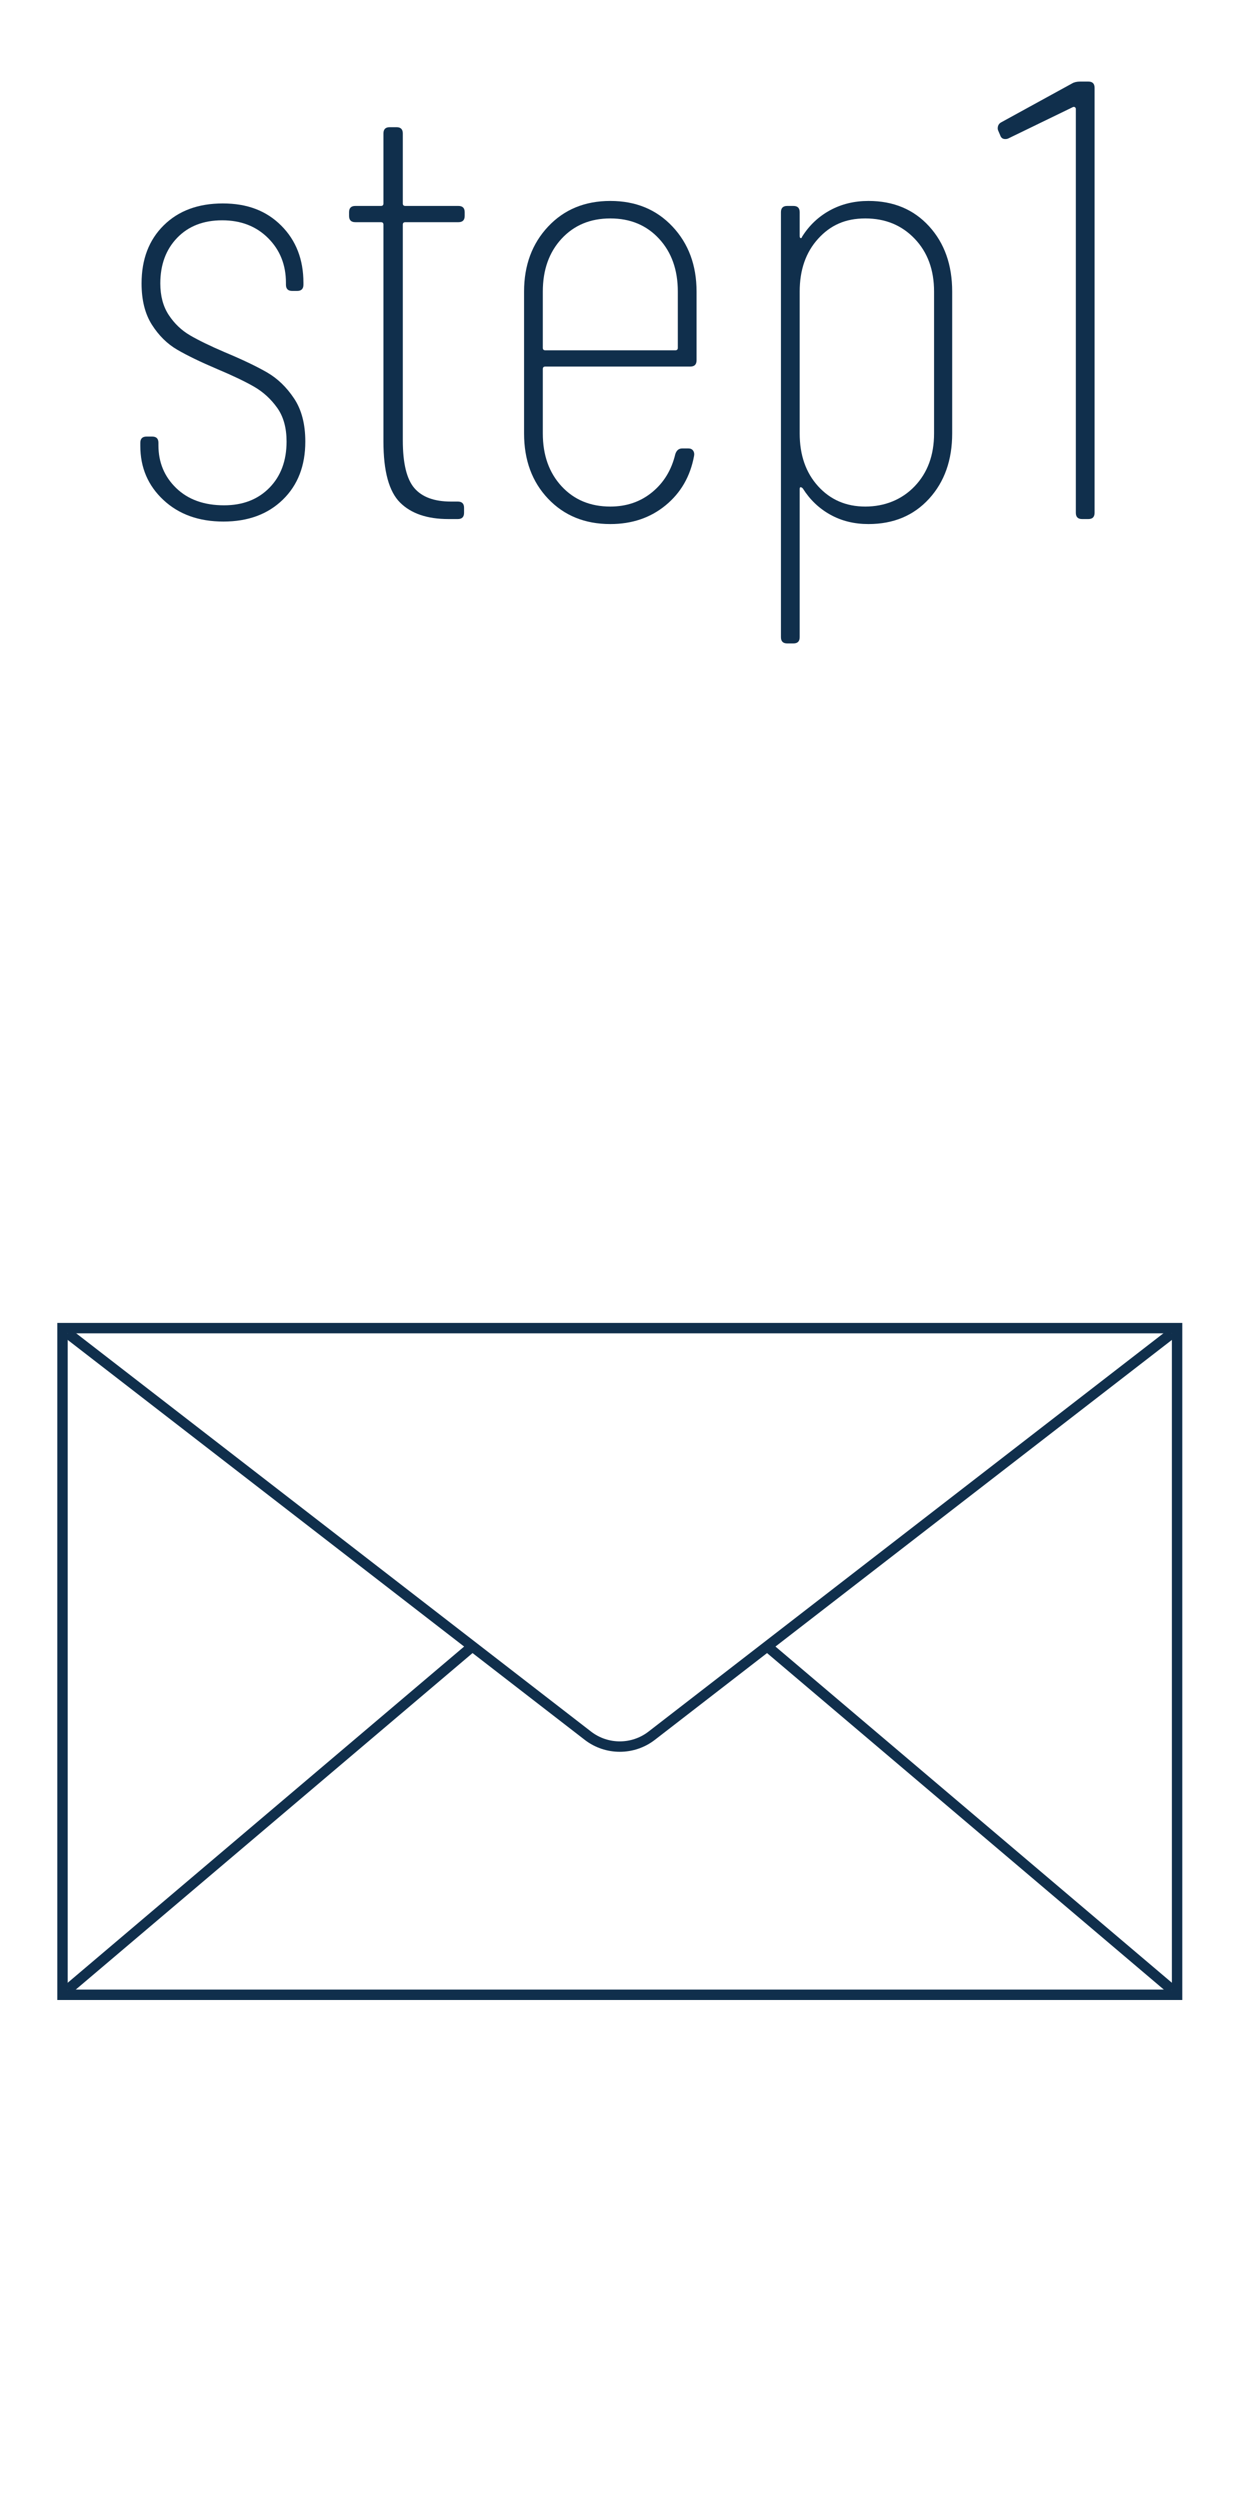 <?xml version="1.0" encoding="UTF-8"?>
<svg id="_レイヤー_2" data-name="レイヤー 2" xmlns="http://www.w3.org/2000/svg" viewBox="0 0 120 240">
  <defs>
    <style>
      .cls-1, .cls-2 {
        fill: none;
      }

      .cls-3 {
        fill: #102f4c;
      }

      .cls-2 {
        stroke: #102f4c;
        stroke-miterlimit: 10;
      }
    </style>
  </defs>
  <g id="other">
    <g>
      <path class="cls-3" d="M15.69,48c-1.48-1.38-2.22-3.11-2.22-5.19v-.3c0-.4.2-.6.6-.6h.54c.4,0,.6.2.6.6v.24c0,1.64.57,3.01,1.71,4.11,1.14,1.1,2.67,1.65,4.59,1.65,1.8,0,3.25-.56,4.35-1.68,1.1-1.12,1.65-2.6,1.65-4.44,0-1.32-.3-2.4-.9-3.24s-1.33-1.51-2.19-2.01-2.05-1.07-3.57-1.71c-1.6-.68-2.88-1.3-3.84-1.86-.96-.56-1.77-1.36-2.43-2.4-.66-1.04-.99-2.36-.99-3.96,0-2.32.71-4.18,2.13-5.58,1.42-1.4,3.31-2.1,5.67-2.1s4.19.71,5.61,2.13c1.42,1.42,2.13,3.25,2.13,5.49v.18c0,.4-.2.6-.6.6h-.48c-.4,0-.6-.2-.6-.6v-.18c0-1.72-.57-3.15-1.71-4.29s-2.61-1.71-4.41-1.71-3.24.56-4.32,1.68c-1.08,1.12-1.62,2.58-1.62,4.38,0,1.2.27,2.21.81,3.03.54.82,1.22,1.47,2.04,1.95.82.48,1.93,1.02,3.33,1.62,1.72.72,3.08,1.37,4.08,1.95,1,.58,1.86,1.41,2.58,2.49s1.08,2.46,1.08,4.14c0,2.32-.72,4.18-2.16,5.58s-3.34,2.1-5.7,2.1-4.28-.69-5.76-2.07Z"/>
      <path class="cls-3" d="M44.01,21.33h-5.1c-.16,0-.24.08-.24.24v20.7c0,2.2.37,3.73,1.11,4.59.74.86,1.91,1.29,3.51,1.29h.66c.4,0,.6.2.6.6v.48c0,.4-.2.6-.6.6h-.9c-2.04,0-3.59-.53-4.65-1.59-1.06-1.06-1.59-3.01-1.59-5.85v-20.82c0-.16-.08-.24-.24-.24h-2.46c-.4,0-.6-.2-.6-.6v-.36c0-.4.2-.6.6-.6h2.46c.16,0,.24-.08.24-.24v-6.72c0-.4.2-.6.6-.6h.66c.4,0,.6.2.6.6v6.72c0,.16.08.24.24.24h5.1c.4,0,.6.2.6.6v.36c0,.4-.2.6-.6.6Z"/>
      <path class="cls-3" d="M66.27,35.19h-13.92c-.16,0-.24.08-.24.24v6.18c0,2.08.6,3.77,1.8,5.07,1.2,1.3,2.76,1.95,4.68,1.95,1.56,0,2.9-.46,4.02-1.38,1.12-.92,1.86-2.14,2.22-3.66.12-.36.34-.54.66-.54h.6c.2,0,.35.07.45.21.1.14.13.31.09.51-.36,1.96-1.27,3.54-2.73,4.74-1.46,1.2-3.23,1.8-5.31,1.8-2.44,0-4.43-.81-5.97-2.43-1.54-1.62-2.31-3.71-2.31-6.27v-13.62c0-2.52.77-4.6,2.31-6.24,1.54-1.64,3.53-2.46,5.97-2.46s4.43.82,5.97,2.46c1.54,1.64,2.31,3.72,2.31,6.24v6.6c0,.4-.2.6-.6.6ZM53.91,22.92c-1.2,1.3-1.8,2.99-1.8,5.07v5.4c0,.16.08.24.24.24h12.48c.16,0,.24-.08.24-.24v-5.4c0-2.08-.6-3.77-1.8-5.07-1.2-1.3-2.76-1.95-4.68-1.95s-3.48.65-4.68,1.95Z"/>
      <path class="cls-3" d="M89.19,21.72c1.48,1.62,2.22,3.71,2.22,6.27v13.62c0,2.56-.74,4.65-2.22,6.27-1.48,1.62-3.42,2.43-5.82,2.43-1.36,0-2.58-.3-3.66-.9-1.08-.6-1.96-1.44-2.64-2.52-.08-.08-.15-.12-.21-.12s-.09.06-.09.18v14.22c0,.4-.2.6-.6.6h-.6c-.4,0-.6-.2-.6-.6V20.37c0-.4.2-.6.6-.6h.6c.4,0,.6.2.6.6v2.28c0,.12.03.19.09.21.06.02.11-.03.15-.15.68-1.08,1.57-1.92,2.67-2.52,1.1-.6,2.33-.9,3.69-.9,2.4,0,4.34.81,5.82,2.43ZM87.81,22.92c-1.24-1.3-2.82-1.95-4.74-1.95s-3.35.65-4.53,1.95c-1.18,1.3-1.77,2.99-1.77,5.07v13.62c0,2.08.59,3.77,1.77,5.07,1.18,1.3,2.69,1.95,4.53,1.95s3.5-.65,4.74-1.95c1.24-1.3,1.86-2.99,1.86-5.07v-13.62c0-2.08-.62-3.77-1.86-5.07Z"/>
      <path class="cls-3" d="M103.7,7.83h.78c.4,0,.6.2.6.6v40.8c0,.4-.2.6-.6.6h-.6c-.4,0-.6-.2-.6-.6V10.47c0-.08-.03-.14-.09-.18-.06-.04-.13-.04-.21,0l-6.18,3c-.08.04-.18.06-.3.06-.24,0-.4-.12-.48-.36l-.18-.42s-.06-.12-.06-.24c0-.28.12-.48.36-.6l6.78-3.72c.2-.12.46-.18.78-.18Z"/>
    </g>
    <g>
      <path class="cls-3" d="M112.5,128v63H6.5v-63h106M113.5,127H5.5v65h108v-65h0Z"/>
      <path class="cls-2" d="M6.5,128l49.94,38.63c1.8,1.39,4.32,1.39,6.12,0l49.94-38.63"/>
      <line class="cls-2" x1="45.41" y1="158" x2="6.5" y2="191"/>
      <line class="cls-2" x1="73.59" y1="158" x2="112.5" y2="191"/>
    </g>
    <rect class="cls-1" width="120" height="240"/>
  </g>
</svg>